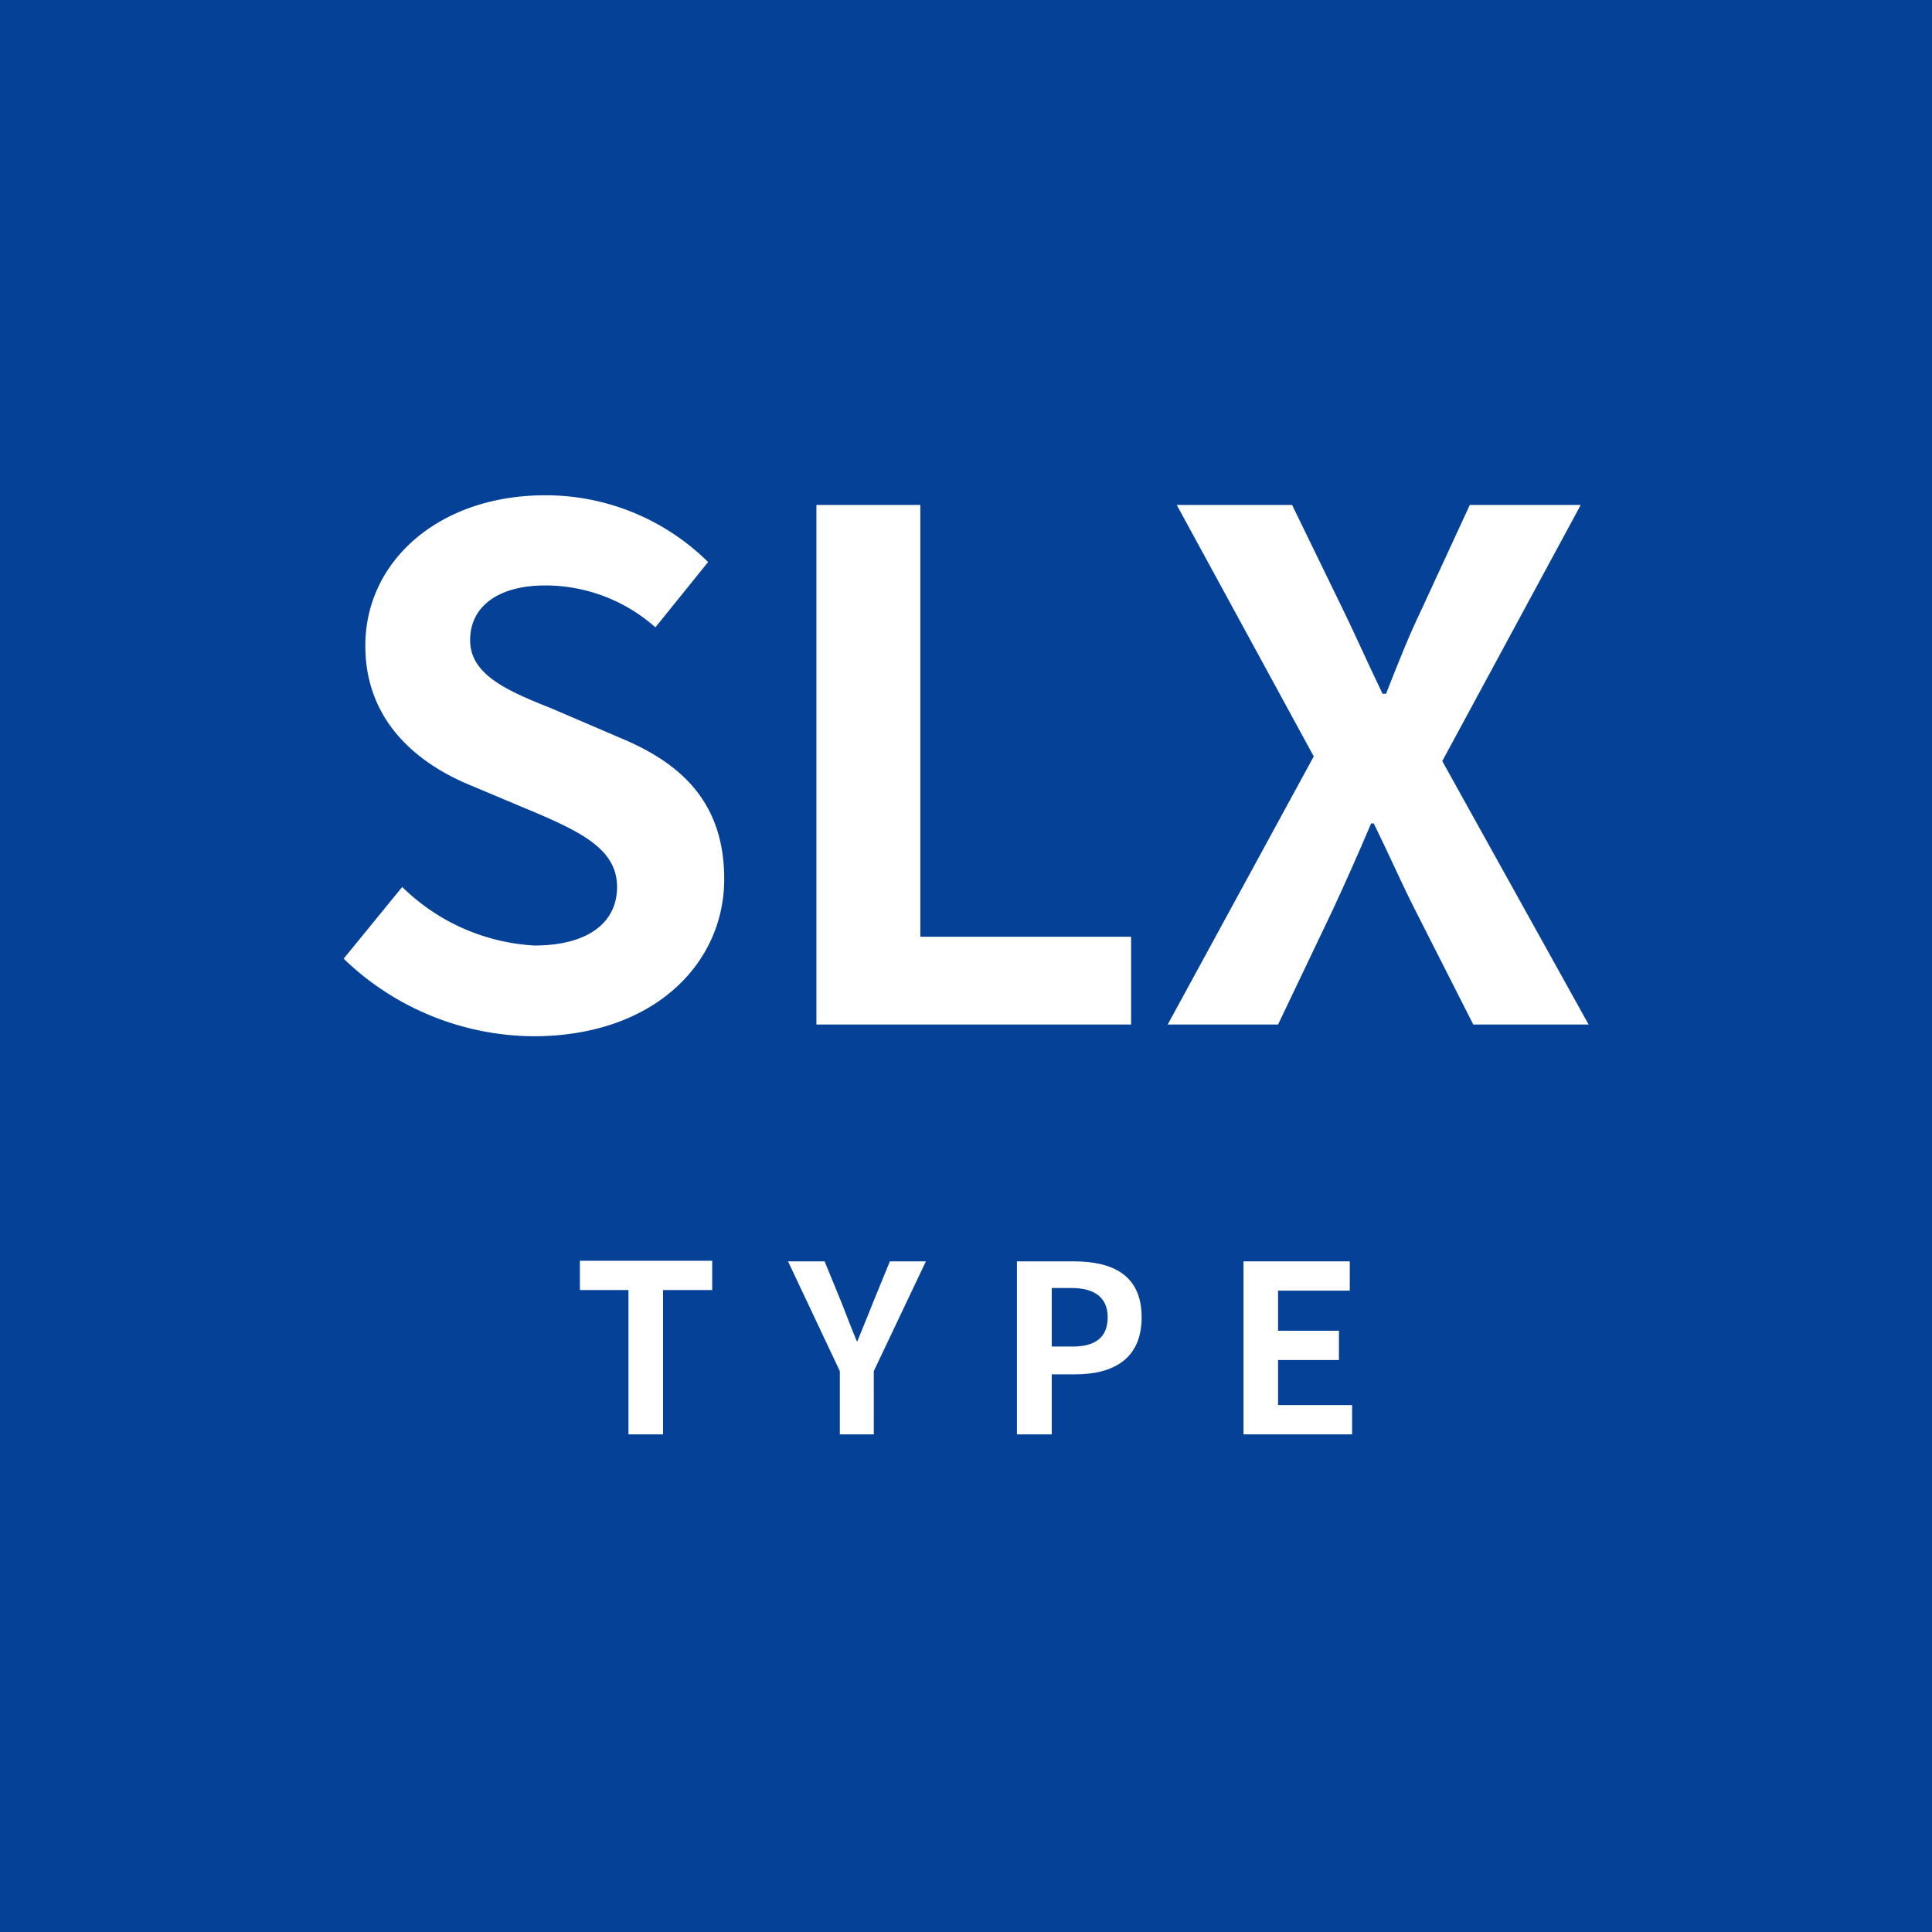 <svg xmlns="http://www.w3.org/2000/svg" width="66" height="66" viewBox="0 0 66 66"><title>icon_slx</title><g id="レイヤー_2" data-name="レイヤー 2"><g id="レイヤー_1-2" data-name="レイヤー 1"><rect width="66" height="66" style="fill:#044197"/><path d="M11.74,32.75l2-2.45a7,7,0,0,0,4.51,2c1.85,0,2.83-.79,2.83-2S20,28.5,18.46,27.83l-2.38-1c-1.8-.74-3.6-2.18-3.6-4.77,0-2.91,2.54-5.14,6.14-5.14a7.89,7.89,0,0,1,5.57,2.28l-1.8,2.23A5.67,5.67,0,0,0,18.62,20c-1.56,0-2.56.69-2.56,1.87s1.27,1.73,2.78,2.33l2.33,1c2.16.89,3.57,2.26,3.57,4.83,0,2.9-2.42,5.37-6.52,5.37A9.42,9.42,0,0,1,11.74,32.75Z" style="fill:#fff"/><path d="M27.89,17.25h3.55V32h7.2v3H27.89Z" style="fill:#fff"/><path d="M44.88,25.84,40.2,17.25h3.94l1.77,3.64c.41.84.79,1.71,1.32,2.81h.12c.43-1.1.79-2,1.18-2.81l1.68-3.64H54L49.27,26l5,9H50.33l-2-3.94c-.46-.91-.87-1.85-1.4-2.93h-.09c-.46,1.08-.87,2-1.3,2.93L43.66,35H39.89Z" style="fill:#fff"/><path d="M21.47,44.07H19.81v-1h4.52v1H22.65V49H21.47Z" style="fill:#fff"/><path d="M28.69,46.84l-1.77-3.75h1.25l.59,1.44c.17.44.33.86.52,1.31h0c.18-.45.36-.87.53-1.31l.59-1.44h1.23l-1.78,3.75V49H28.69Z" style="fill:#fff"/><path d="M34.74,43.09h1.94C38,43.09,39,43.55,39,45s-1,1.95-2.28,1.95h-.79V49H34.74ZM36.64,46c.81,0,1.2-.34,1.2-1S37.41,44,36.6,44h-.67V46Z" style="fill:#fff"/><path d="M42.48,43.09h3.63v1H43.66v1.37h2.08v1H43.66V48h2.53v1H42.48Z" style="fill:#fff"/></g></g></svg>
